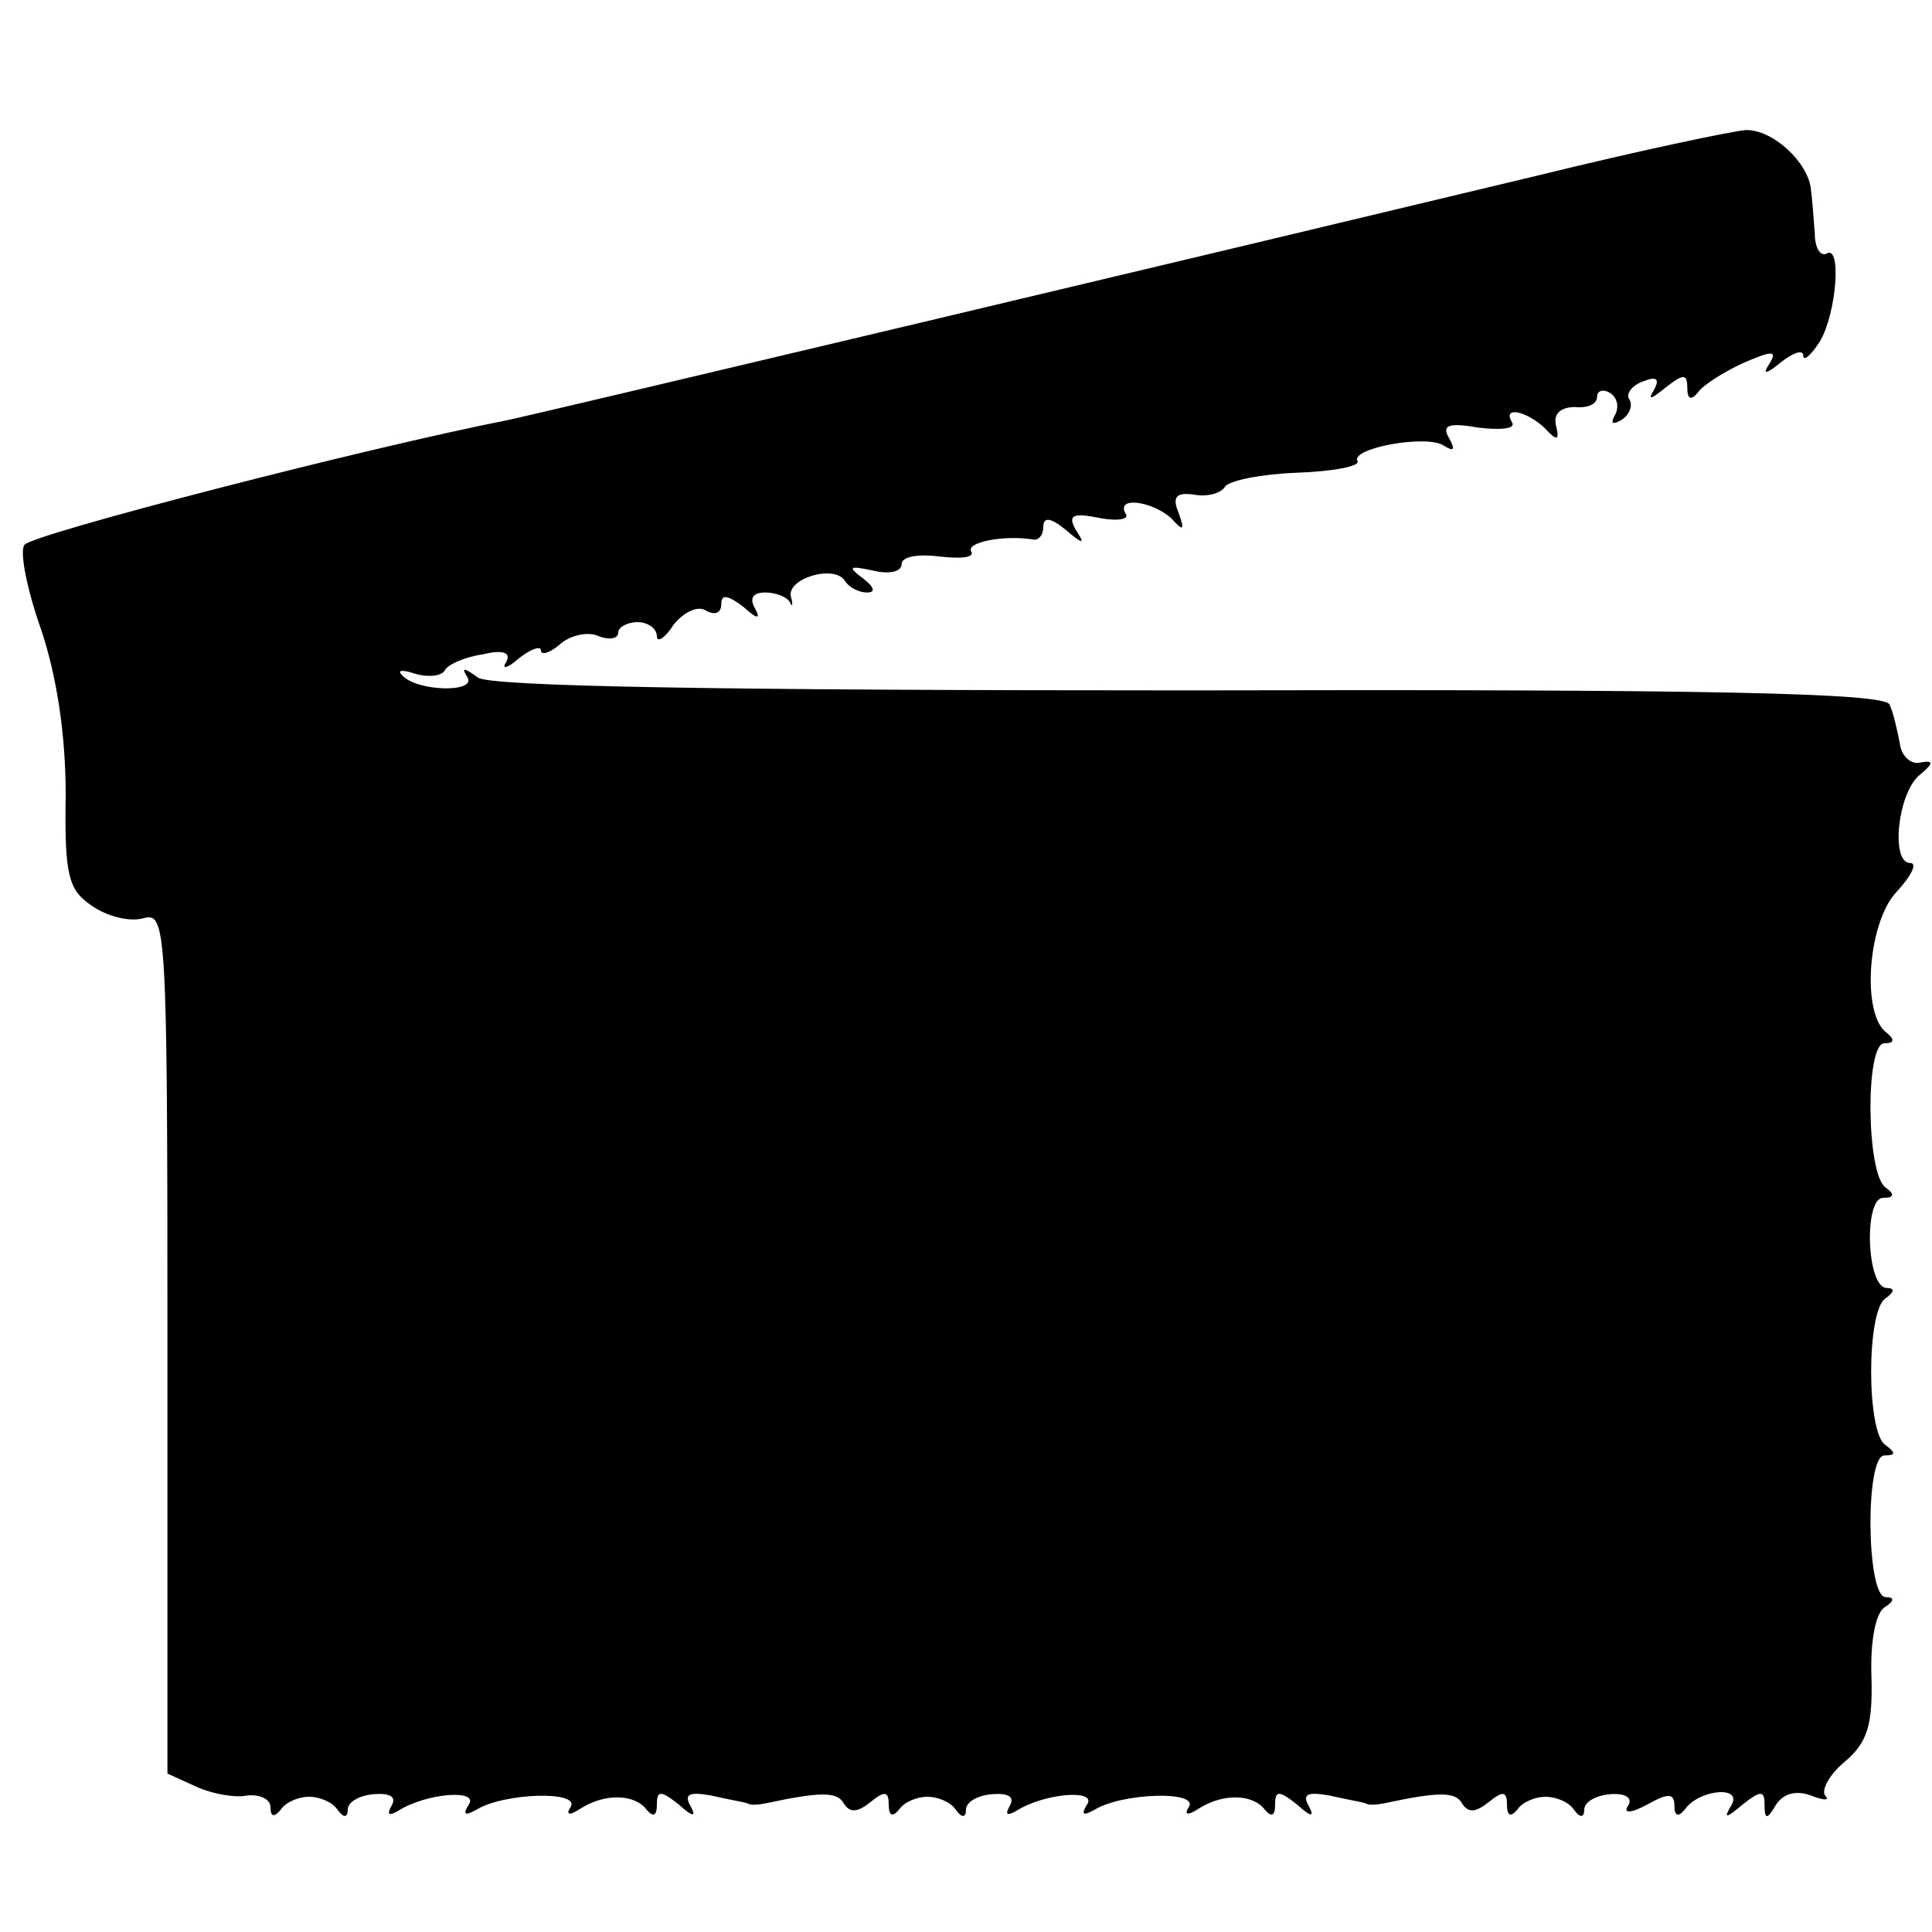 <?xml version="1.0" standalone="no"?>
<!DOCTYPE svg PUBLIC "-//W3C//DTD SVG 20010904//EN"
 "http://www.w3.org/TR/2001/REC-SVG-20010904/DTD/svg10.dtd">
<svg version="1.0" xmlns="http://www.w3.org/2000/svg"
 width="150pt" height="150pt" viewBox="0 0 150 150"
 preserveAspectRatio="xMidYMid meet">
<g transform="translate(0,150) scale(0.1,-0.1)"
fill="#000000" stroke="none">
<path d="M1195 1364 c-250 -60 -772 -184 -800 -190 -112 -22 -371 -89 -376
-97 -4 -5 2 -35 13 -66 12 -36 19 -81 19 -128 -1 -62 2 -74 20 -86 11 -8 29
-13 40 -10 18 5 19 -3 19 -329 l0 -335 22 -10 c13 -6 31 -9 40 -7 10 1 18 -3
18 -9 0 -8 3 -8 8 -2 4 6 14 10 22 10 8 0 18 -4 22 -10 5 -7 8 -6 8 0 0 6 9
11 20 12 13 1 18 -2 14 -9 -4 -7 -2 -8 5 -4 22 14 63 17 55 5 -5 -8 -3 -9 6
-4 21 13 81 15 73 2 -4 -6 -1 -7 8 -1 19 12 42 11 51 -1 5 -6 8 -5 8 4 0 11 3
11 17 0 11 -10 14 -10 9 -1 -5 9 -1 11 16 8 13 -3 25 -5 28 -6 3 -2 10 -1 15
0 42 9 55 9 60 0 5 -8 11 -7 21 1 11 9 14 8 14 -2 0 -9 3 -10 8 -4 4 6 14 10
22 10 8 0 18 -4 22 -10 5 -7 8 -6 8 0 0 6 9 11 20 12 13 1 18 -2 14 -9 -4 -7
-2 -8 5 -4 22 14 63 17 55 5 -5 -8 -3 -9 6 -4 21 13 81 15 73 2 -4 -6 -1 -7 8
-1 19 12 42 11 51 -1 5 -6 8 -5 8 4 0 11 3 11 17 0 11 -10 14 -10 9 -1 -5 9
-1 11 16 8 13 -3 25 -5 28 -6 3 -2 10 -1 15 0 42 9 55 9 60 0 5 -8 11 -7 21 1
11 9 14 8 14 -2 0 -9 3 -10 8 -4 4 6 14 10 22 10 8 0 18 -4 22 -10 5 -7 8 -6
8 0 0 6 9 11 20 12 12 1 18 -3 14 -9 -4 -6 2 -6 15 1 16 9 21 9 21 -1 0 -8 3
-9 8 -3 11 16 46 19 36 3 -6 -10 -4 -10 9 1 14 11 17 11 17 0 0 -12 2 -12 9 0
6 9 16 11 27 7 10 -4 15 -4 11 0 -3 4 3 16 15 26 18 15 22 29 21 66 -1 27 3
49 10 54 8 5 8 8 1 8 -15 0 -16 110 -1 110 9 0 9 2 1 8 -15 9 -15 105 0 114 7
5 7 8 1 8 -16 0 -18 70 -3 70 9 0 9 3 2 8 -15 10 -16 112 -1 112 8 0 8 3 2 8
-20 14 -15 85 7 109 12 13 17 23 11 23 -15 0 -10 53 7 68 11 9 12 12 1 10 -7
-2 -15 5 -16 15 -2 10 -5 24 -8 30 -3 9 -140 12 -543 11 -367 0 -544 3 -553
10 -11 8 -13 8 -8 0 7 -12 -40 -11 -51 2 -4 4 1 4 10 1 10 -3 20 -2 23 2 2 5
16 11 30 13 16 4 22 1 18 -6 -4 -6 1 -5 10 3 9 7 17 10 17 6 0 -4 7 -2 15 5 8
7 22 10 30 6 8 -3 15 -2 15 3 0 4 7 8 15 8 8 0 15 -5 15 -11 0 -5 6 -2 13 9 8
10 19 15 25 11 7 -4 12 -2 12 5 0 8 5 7 17 -2 11 -10 14 -10 9 -1 -4 7 -2 12
8 12 8 0 16 -3 19 -7 2 -5 3 -3 1 4 -3 14 34 25 42 12 3 -5 11 -9 17 -9 7 0 6
4 -3 11 -12 9 -11 10 8 6 12 -3 22 -1 22 5 0 6 13 8 29 6 17 -2 28 -1 25 4 -4
7 26 13 49 9 4 0 7 4 7 10 0 8 6 7 17 -2 14 -12 16 -12 8 0 -6 11 -2 13 18 9
15 -3 24 -1 21 3 -8 14 20 10 35 -3 10 -11 11 -10 6 4 -5 12 -2 16 12 14 10
-2 21 1 24 6 3 5 29 10 56 11 28 1 49 5 47 9 -6 10 54 21 67 12 8 -5 9 -3 4 6
-6 10 0 12 23 8 17 -2 29 -1 26 4 -8 13 11 9 25 -4 10 -11 12 -10 9 2 -2 9 4
14 15 14 9 -1 17 2 17 8 0 5 5 6 10 3 6 -4 7 -11 4 -17 -4 -7 -2 -8 5 -4 6 4
9 11 6 16 -3 4 2 11 11 14 10 4 13 2 8 -7 -5 -8 -2 -7 9 2 14 11 17 11 17 0 0
-9 3 -10 8 -4 4 6 20 16 35 23 23 10 27 10 21 0 -6 -9 -3 -9 9 1 9 7 17 10 17
5 0 -5 6 0 13 11 13 22 17 76 5 68 -5 -2 -9 5 -9 16 -1 12 -2 27 -3 34 -2 21
-30 47 -51 46 -11 -1 -83 -16 -160 -35z"/>
</g>
</svg>

